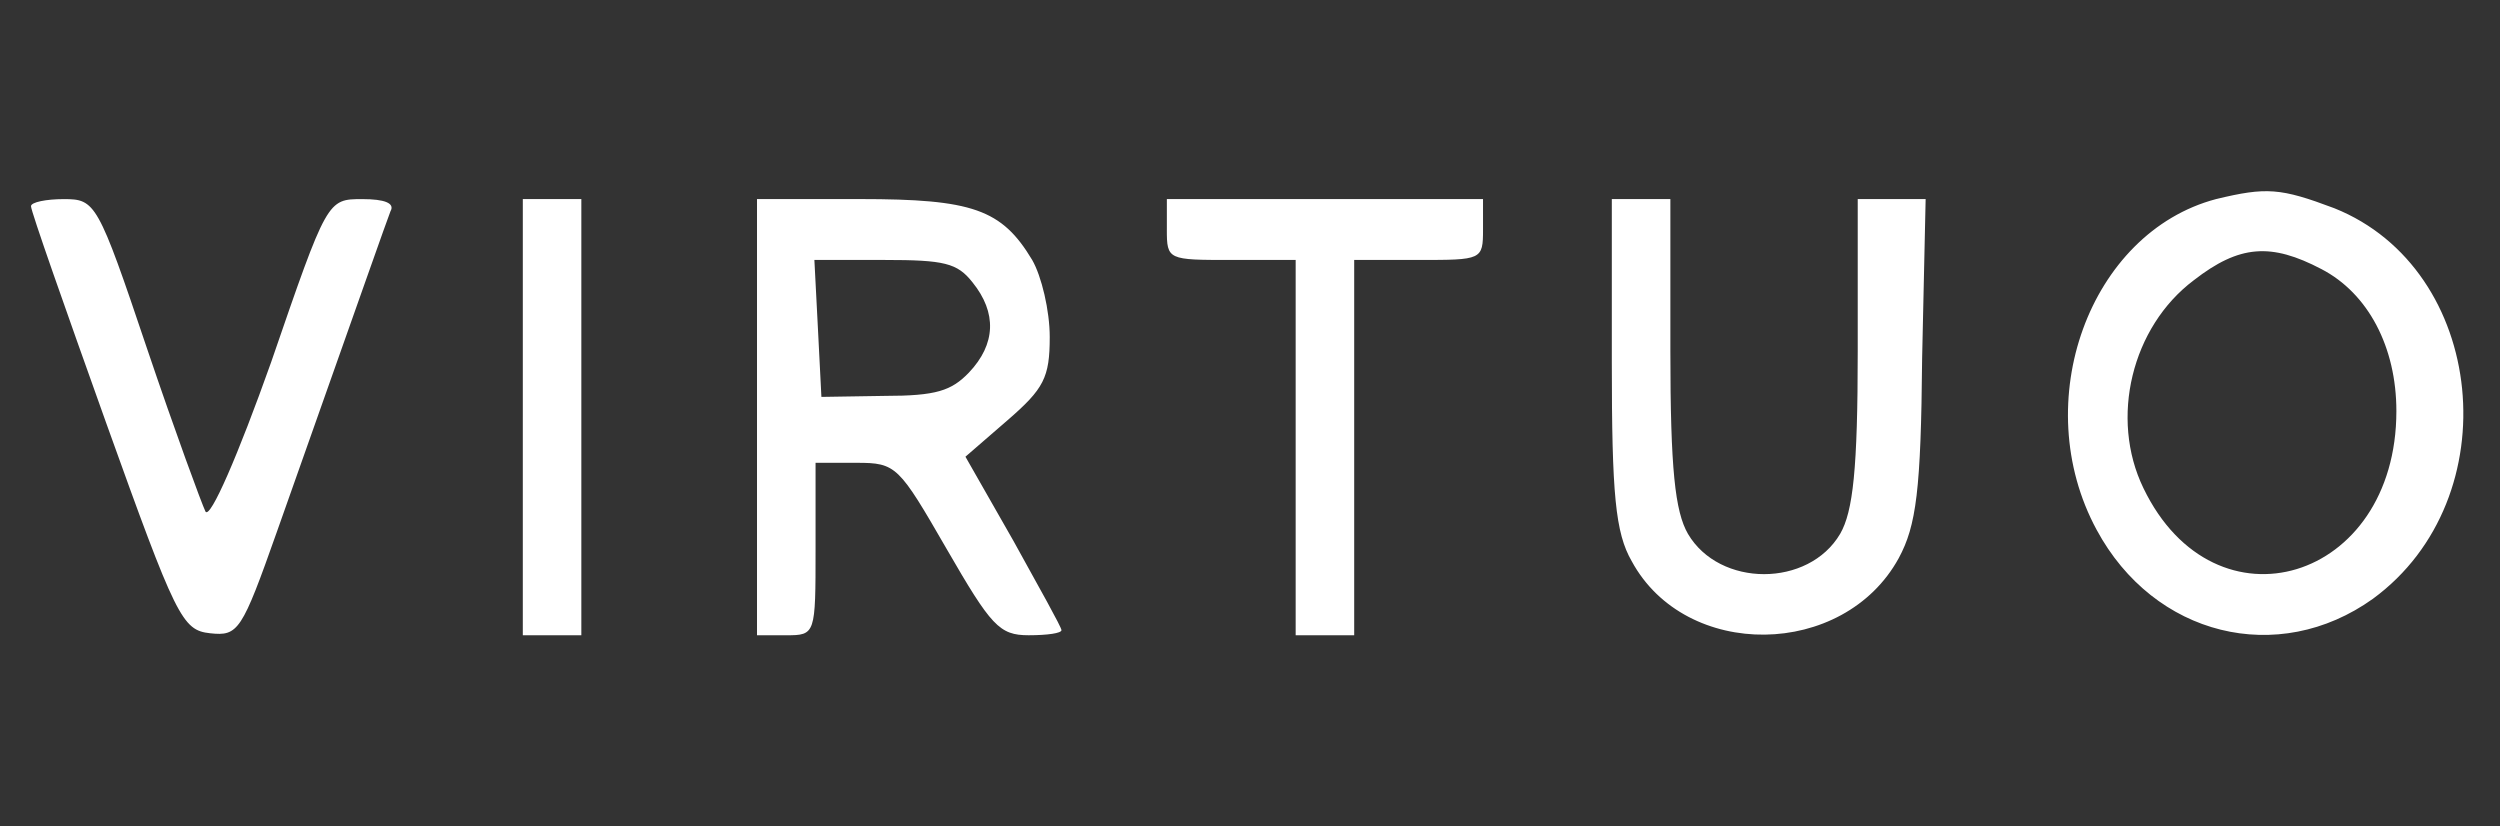 <svg xmlns="http://www.w3.org/2000/svg" width="121" height="40" fill="#fff"><rect width="100%" height="100%" fill="#333333" stroke="none"/><path d="M107.257 9.636c-6.121 1.62-9.125 9.82-5.781 16.005 2.777 5.155 8.784 6.628 13.375 3.339 6.631-4.86 5.498-15.956-1.87-18.902-2.607-.982-3.287-1.03-5.724-.442Zm5.1 3.388c2.267 1.178 3.628 3.78 3.628 6.873 0 8.248-8.785 10.9-12.242 3.731-1.644-3.387-.567-7.806 2.437-10.064 2.21-1.718 3.74-1.817 6.177-.54ZM1.5 9.98c0 .246 1.644 4.91 3.627 10.458 3.4 9.475 3.684 10.064 5.044 10.212 1.36.147 1.53-.099 3.23-4.91 4.308-12.175 5.272-14.925 5.498-15.514.227-.393-.283-.589-1.36-.589-1.7 0-1.7 0-4.42 7.904-1.587 4.468-2.948 7.61-3.174 7.217-.17-.343-1.474-3.878-2.834-7.904-2.38-7.07-2.494-7.217-4.024-7.217-.85 0-1.587.147-1.587.344ZM25.304 20.192v10.555h2.833V9.636h-2.833v10.556ZM36.639 20.192v10.555h1.417c1.417 0 1.417-.05 1.417-4.173V22.4h1.983c1.927 0 2.04.147 4.364 4.173 2.154 3.731 2.55 4.173 3.968 4.173.906 0 1.587-.098 1.587-.246 0-.147-1.077-2.062-2.324-4.32l-2.324-4.075 2.04-1.767c1.757-1.522 2.04-2.062 2.04-4.026 0-1.276-.396-2.945-.85-3.731-1.473-2.455-2.89-2.946-8.33-2.946h-4.988v10.556Zm10.428-6.53c1.19 1.473 1.134 2.995-.17 4.37-.85.883-1.587 1.129-4.08 1.129l-3.061.049-.17-3.339-.17-3.289h3.4c2.891 0 3.514.147 4.251 1.08ZM56.475 11.11c0 1.472.057 1.472 3.117 1.472h3.118v18.165h2.833V12.582h3.117c3.061 0 3.118 0 3.118-1.473V9.636H56.476v1.473ZM78.012 17.54c0 6.383.17 8.248.964 9.623 2.607 4.811 10.258 4.713 12.922-.147.85-1.571 1.077-3.29 1.133-9.672l.17-7.708h-3.287V17c0 5.695-.227 7.757-.85 8.837-1.53 2.602-5.838 2.602-7.368 0-.623-1.08-.85-3.142-.85-8.837V9.636h-2.834v7.905Z"/></svg>